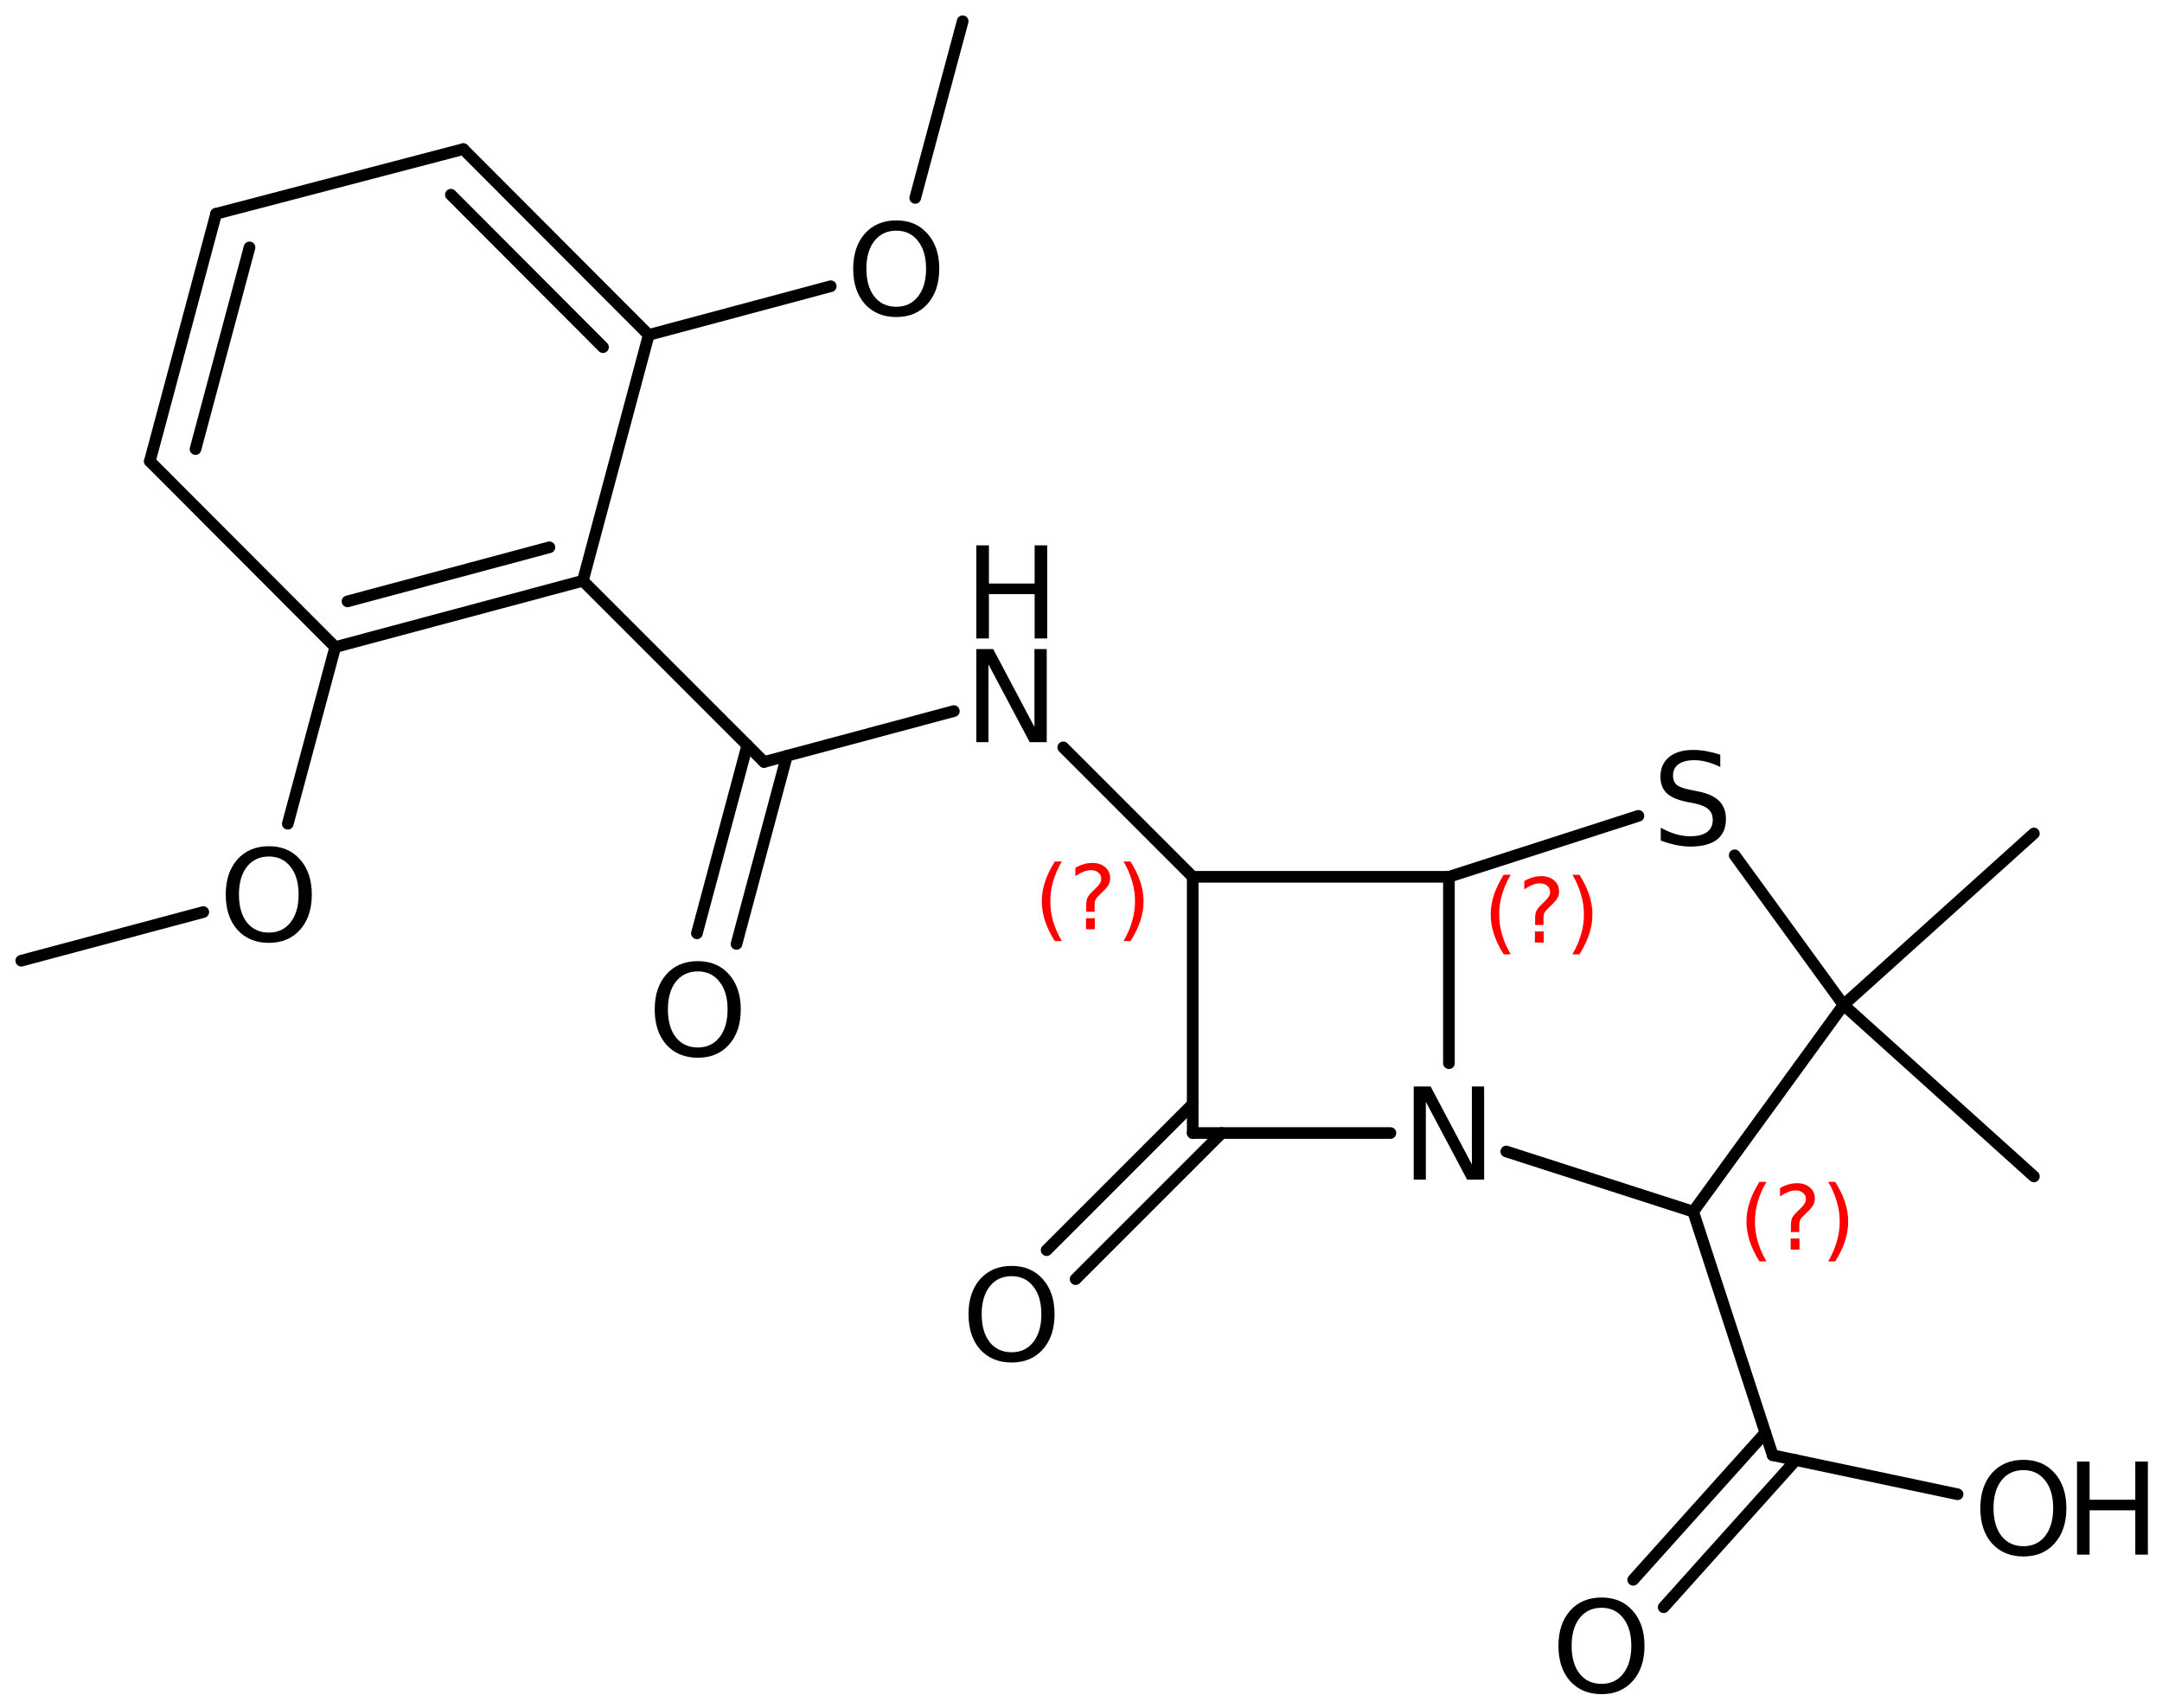 <?xml version='1.0' encoding='UTF-8'?>
<!DOCTYPE svg PUBLIC "-//W3C//DTD SVG 1.1//EN" "http://www.w3.org/Graphics/SVG/1.1/DTD/svg11.dtd">
<svg version='1.2' xmlns='http://www.w3.org/2000/svg' xmlns:xlink='http://www.w3.org/1999/xlink' width='85.731mm' height='67.738mm' viewBox='0 0 85.731 67.738'>
  <desc>Generated by the Chemistry Development Kit (http://github.com/cdk)</desc>
  <g stroke-linecap='round' stroke-linejoin='round' stroke='#000000' stroke-width='.462' fill='#000000'>
    <rect x='.0' y='.0' width='86.0' height='68.0' fill='#FFFFFF' stroke='none'/>
    <g id='mol1' class='mol'>
      <line id='mol1bnd1' class='bond' x1='80.651' y1='46.648' x2='73.102' y2='39.848'/>
      <line id='mol1bnd2' class='bond' x1='73.102' y1='39.848' x2='67.141' y2='48.044'/>
      <line id='mol1bnd3' class='bond' x1='67.141' y1='48.044' x2='59.73' y2='45.66'/>
      <line id='mol1bnd4' class='bond' x1='57.455' y1='42.159' x2='57.455' y2='34.768'/>
      <line id='mol1bnd5' class='bond' x1='57.455' y1='34.768' x2='64.969' y2='32.351'/>
      <line id='mol1bnd6' class='bond' x1='73.102' y1='39.848' x2='68.787' y2='33.915'/>
      <line id='mol1bnd7' class='bond' x1='57.455' y1='34.768' x2='47.295' y2='34.768'/>
      <line id='mol1bnd8' class='bond' x1='47.295' y1='34.768' x2='47.295' y2='44.928'/>
      <line id='mol1bnd9' class='bond' x1='55.136' y1='44.928' x2='47.295' y2='44.928'/>
      <g id='mol1bnd10' class='bond'>
        <line x1='48.445' y1='44.928' x2='42.651' y2='50.722'/>
        <line x1='47.295' y1='43.779' x2='41.502' y2='49.573'/>
      </g>
      <line id='mol1bnd11' class='bond' x1='47.295' y1='34.768' x2='42.162' y2='29.635'/>
      <line id='mol1bnd12' class='bond' x1='37.823' y1='28.197' x2='30.297' y2='30.214'/>
      <g id='mol1bnd13' class='bond'>
        <line x1='31.204' y1='29.971' x2='29.205' y2='37.43'/>
        <line x1='29.634' y1='29.55' x2='27.635' y2='37.009'/>
      </g>
      <line id='mol1bnd14' class='bond' x1='30.297' y1='30.214' x2='23.113' y2='23.03'/>
      <g id='mol1bnd15' class='bond'>
        <line x1='13.293' y1='25.659' x2='23.113' y2='23.03'/>
        <line x1='13.78' y1='23.846' x2='21.786' y2='21.702'/>
      </g>
      <line id='mol1bnd16' class='bond' x1='13.293' y1='25.659' x2='5.941' y2='18.291'/>
      <g id='mol1bnd17' class='bond'>
        <line x1='8.569' y1='8.477' x2='5.941' y2='18.291'/>
        <line x1='9.894' y1='9.81' x2='7.753' y2='17.806'/>
      </g>
      <line id='mol1bnd18' class='bond' x1='8.569' y1='8.477' x2='18.371' y2='5.913'/>
      <g id='mol1bnd19' class='bond'>
        <line x1='25.724' y1='13.281' x2='18.371' y2='5.913'/>
        <line x1='23.911' y1='13.766' x2='17.879' y2='7.721'/>
      </g>
      <line id='mol1bnd20' class='bond' x1='23.113' y1='23.03' x2='25.724' y2='13.281'/>
      <line id='mol1bnd21' class='bond' x1='25.724' y1='13.281' x2='32.941' y2='11.35'/>
      <line id='mol1bnd22' class='bond' x1='36.292' y1='7.848' x2='38.173' y2='.843'/>
      <line id='mol1bnd23' class='bond' x1='13.293' y1='25.659' x2='11.412' y2='32.664'/>
      <line id='mol1bnd24' class='bond' x1='8.06' y1='36.166' x2='.843' y2='38.095'/>
      <line id='mol1bnd25' class='bond' x1='67.141' y1='48.044' x2='70.293' y2='57.703'/>
      <g id='mol1bnd26' class='bond'>
        <line x1='71.211' y1='57.897' x2='65.971' y2='63.731'/>
        <line x1='70.002' y1='56.811' x2='64.762' y2='62.644'/>
      </g>
      <line id='mol1bnd27' class='bond' x1='70.293' y1='57.703' x2='77.624' y2='59.252'/>
      <line id='mol1bnd28' class='bond' x1='73.102' y1='39.848' x2='80.651' y2='33.049'/>
      <path id='mol1atm4' class='atom' d='M56.059 43.082h.67l1.636 3.09v-3.09h.486v3.692h-.675l-1.636 -3.083v3.083h-.481v-3.692z' stroke='none'/>
      <path id='mol1atm6' class='atom' d='M68.215 29.925v.487q-.28 -.134 -.535 -.201q-.25 -.067 -.487 -.067q-.408 .0 -.633 .158q-.219 .158 -.219 .45q.0 .244 .146 .371q.152 .122 .56 .201l.304 .061q.554 .109 .821 .377q.268 .268 .268 .718q-.0 .535 -.359 .815q-.359 .274 -1.058 .274q-.262 -.0 -.56 -.061q-.292 -.061 -.608 -.177v-.511q.304 .171 .596 .256q.292 .085 .572 .085q.431 .0 .663 -.164q.231 -.17 .231 -.481q-.0 -.273 -.171 -.425q-.164 -.153 -.541 -.232l-.304 -.06q-.56 -.11 -.809 -.347q-.249 -.237 -.249 -.657q-.0 -.493 .34 -.772q.347 -.286 .955 -.286q.256 -.0 .523 .048q.274 .049 .554 .14z' stroke='none'/>
      <path id='mol1atm9' class='atom' d='M40.114 50.604q-.547 .0 -.87 .408q-.316 .401 -.316 1.101q.0 .699 .316 1.107q.323 .401 .87 .401q.542 -.0 .858 -.401q.322 -.408 .322 -1.107q.0 -.7 -.322 -1.101q-.316 -.408 -.858 -.408zM40.114 50.197q.773 -.0 1.235 .523q.468 .523 .468 1.393q.0 .875 -.468 1.398q-.462 .517 -1.235 .517q-.778 .0 -1.247 -.517q-.462 -.523 -.462 -1.398q.0 -.87 .462 -1.393q.469 -.523 1.247 -.523z' stroke='none'/>
      <g id='mol1atm10' class='atom'>
        <path d='M38.715 25.738h.669l1.636 3.09v-3.09h.487v3.692h-.675l-1.636 -3.084v3.084h-.481v-3.692z' stroke='none'/>
        <path d='M38.715 21.625h.499v1.514h1.813v-1.514h.498v3.692h-.498v-1.758h-1.813v1.758h-.499v-3.692z' stroke='none'/>
      </g>
      <path id='mol1atm12' class='atom' d='M27.671 38.519q-.548 .0 -.87 .408q-.316 .401 -.316 1.101q-.0 .699 .316 1.107q.322 .401 .87 .401q.541 -.0 .857 -.401q.323 -.408 .323 -1.107q-.0 -.7 -.323 -1.101q-.316 -.408 -.857 -.408zM27.671 38.112q.772 -.0 1.235 .523q.468 .523 .468 1.393q-.0 .875 -.468 1.398q-.463 .517 -1.235 .517q-.779 .0 -1.247 -.517q-.462 -.523 -.462 -1.398q-.0 -.87 .462 -1.393q.468 -.523 1.247 -.523z' stroke='none'/>
      <path id='mol1atm19' class='atom' d='M35.542 9.147q-.548 -.0 -.87 .408q-.316 .401 -.316 1.1q-.0 .7 .316 1.107q.322 .402 .87 .402q.541 -.0 .857 -.402q.323 -.407 .323 -1.107q-.0 -.699 -.323 -1.1q-.316 -.408 -.857 -.408zM35.542 8.739q.772 .0 1.234 .524q.469 .523 .469 1.392q-.0 .876 -.469 1.399q-.462 .517 -1.234 .517q-.779 .0 -1.247 -.517q-.463 -.523 -.463 -1.399q.0 -.869 .463 -1.392q.468 -.524 1.247 -.524z' stroke='none'/>
      <path id='mol1atm21' class='atom' d='M10.661 33.963q-.547 -.0 -.87 .407q-.316 .402 -.316 1.101q-.0 .7 .316 1.107q.323 .402 .87 .402q.541 -.0 .858 -.402q.322 -.407 .322 -1.107q.0 -.699 -.322 -1.101q-.317 -.407 -.858 -.407zM10.661 33.555q.772 .0 1.235 .523q.468 .523 .468 1.393q.0 .876 -.468 1.399q-.463 .517 -1.235 .517q-.779 .0 -1.247 -.517q-.462 -.523 -.462 -1.399q-.0 -.87 .462 -1.393q.468 -.523 1.247 -.523z' stroke='none'/>
      <path id='mol1atm24' class='atom' d='M63.507 63.753q-.548 .0 -.87 .408q-.316 .401 -.316 1.101q-.0 .699 .316 1.107q.322 .401 .87 .401q.541 .0 .857 -.401q.323 -.408 .323 -1.107q-.0 -.7 -.323 -1.101q-.316 -.408 -.857 -.408zM63.507 63.346q.772 -.0 1.234 .523q.469 .523 .469 1.393q-.0 .875 -.469 1.399q-.462 .517 -1.234 .517q-.779 -.0 -1.247 -.517q-.462 -.524 -.462 -1.399q-.0 -.87 .462 -1.393q.468 -.523 1.247 -.523z' stroke='none'/>
      <g id='mol1atm25' class='atom'>
        <path d='M80.236 58.295q-.547 -.0 -.869 .407q-.317 .402 -.317 1.101q.0 .7 .317 1.107q.322 .402 .869 .402q.542 -.0 .858 -.402q.322 -.407 .322 -1.107q.0 -.699 -.322 -1.101q-.316 -.407 -.858 -.407zM80.236 57.887q.773 .0 1.235 .523q.468 .523 .468 1.393q.0 .876 -.468 1.399q-.462 .517 -1.235 .517q-.778 .0 -1.247 -.517q-.462 -.523 -.462 -1.399q.0 -.87 .462 -1.393q.469 -.523 1.247 -.523z' stroke='none'/>
        <path d='M82.361 57.954h.499v1.515h1.812v-1.515h.499v3.692h-.499v-1.758h-1.812v1.758h-.499v-3.692z' stroke='none'/>
      </g>
      <path d='M70.046 46.863q-.23 .396 -.345 .788q-.111 .387 -.111 .787q.0 .401 .111 .792q.115 .392 .345 .788h-.277q-.259 -.409 -.387 -.801q-.128 -.391 -.128 -.779q.0 -.387 .128 -.775q.128 -.391 .387 -.8h.277zM71.007 49.111h.349v.439h-.349v-.439zM71.347 48.856h-.332v-.264q.0 -.179 .047 -.29q.051 -.111 .209 -.26l.153 -.153q.098 -.094 .14 -.174q.047 -.081 .047 -.167q.0 -.153 -.115 -.246q-.111 -.098 -.298 -.098q-.136 -.0 -.294 .063q-.153 .06 -.319 .175v-.328q.162 -.098 .328 -.145q.166 -.051 .345 -.051q.319 .0 .511 .171q.196 .166 .196 .442q-.0 .132 -.064 .252q-.064 .115 -.217 .264l-.154 .149q-.081 .081 -.115 .127q-.034 .047 -.047 .09q-.012 .038 -.017 .089q-.004 .051 -.004 .141v.213zM72.495 46.863h.277q.259 .409 .387 .8q.128 .388 .128 .775q-.0 .388 -.128 .779q-.128 .392 -.387 .801h-.277q.23 -.396 .341 -.788q.115 -.391 .115 -.792q-.0 -.4 -.115 -.787q-.111 -.392 -.341 -.788z' stroke='none' fill='#FF0000'/>
      <path d='M59.904 34.687q-.23 .396 -.345 .788q-.111 .387 -.111 .787q.0 .4 .111 .792q.115 .392 .345 .788h-.277q-.259 -.409 -.387 -.801q-.128 -.391 -.128 -.779q.0 -.387 .128 -.775q.128 -.391 .387 -.8h.277zM60.865 36.935h.349v.438h-.349v-.438zM61.205 36.679h-.332v-.264q.0 -.178 .047 -.289q.051 -.111 .209 -.26l.153 -.153q.098 -.094 .14 -.175q.047 -.081 .047 -.166q.0 -.153 -.115 -.247q-.111 -.098 -.298 -.098q-.136 .0 -.294 .064q-.153 .06 -.319 .175v-.328q.162 -.098 .328 -.145q.166 -.051 .345 -.051q.319 .0 .511 .171q.196 .166 .196 .442q-.0 .132 -.064 .252q-.064 .114 -.218 .263l-.153 .15q-.081 .08 -.115 .127q-.034 .047 -.047 .09q-.012 .038 -.017 .089q-.004 .051 -.004 .141v.212zM62.353 34.687h.277q.259 .409 .387 .8q.128 .388 .128 .775q-.0 .388 -.128 .779q-.128 .392 -.387 .801h-.277q.23 -.396 .341 -.788q.115 -.392 .115 -.792q-.0 -.4 -.115 -.787q-.111 -.392 -.341 -.788z' stroke='none' fill='#FF0000'/>
      <path d='M42.104 34.163q-.23 .396 -.345 .788q-.111 .387 -.111 .787q.0 .4 .111 .792q.115 .392 .345 .788h-.277q-.26 -.409 -.387 -.801q-.128 -.391 -.128 -.779q-.0 -.387 .128 -.775q.127 -.391 .387 -.8h.277zM43.064 36.411h.349v.438h-.349v-.438zM43.405 36.155h-.332v-.264q-.0 -.178 .047 -.289q.051 -.111 .208 -.26l.154 -.153q.097 -.094 .14 -.175q.047 -.08 .047 -.166q-.0 -.153 -.115 -.247q-.111 -.097 -.298 -.097q-.136 -.0 -.294 .063q-.153 .06 -.319 .175v-.328q.162 -.098 .328 -.145q.166 -.051 .344 -.051q.32 .0 .511 .171q.196 .166 .196 .442q.0 .132 -.064 .252q-.063 .114 -.217 .264l-.153 .149q-.081 .08 -.115 .127q-.034 .047 -.047 .09q-.013 .038 -.017 .089q-.004 .051 -.004 .141v.212zM44.553 34.163h.276q.26 .409 .388 .8q.128 .388 .128 .775q-.0 .388 -.128 .779q-.128 .392 -.388 .801h-.276q.23 -.396 .34 -.788q.115 -.392 .115 -.792q.0 -.4 -.115 -.787q-.11 -.392 -.34 -.788z' stroke='none' fill='#FF0000'/>
    </g>
  </g>
</svg>
